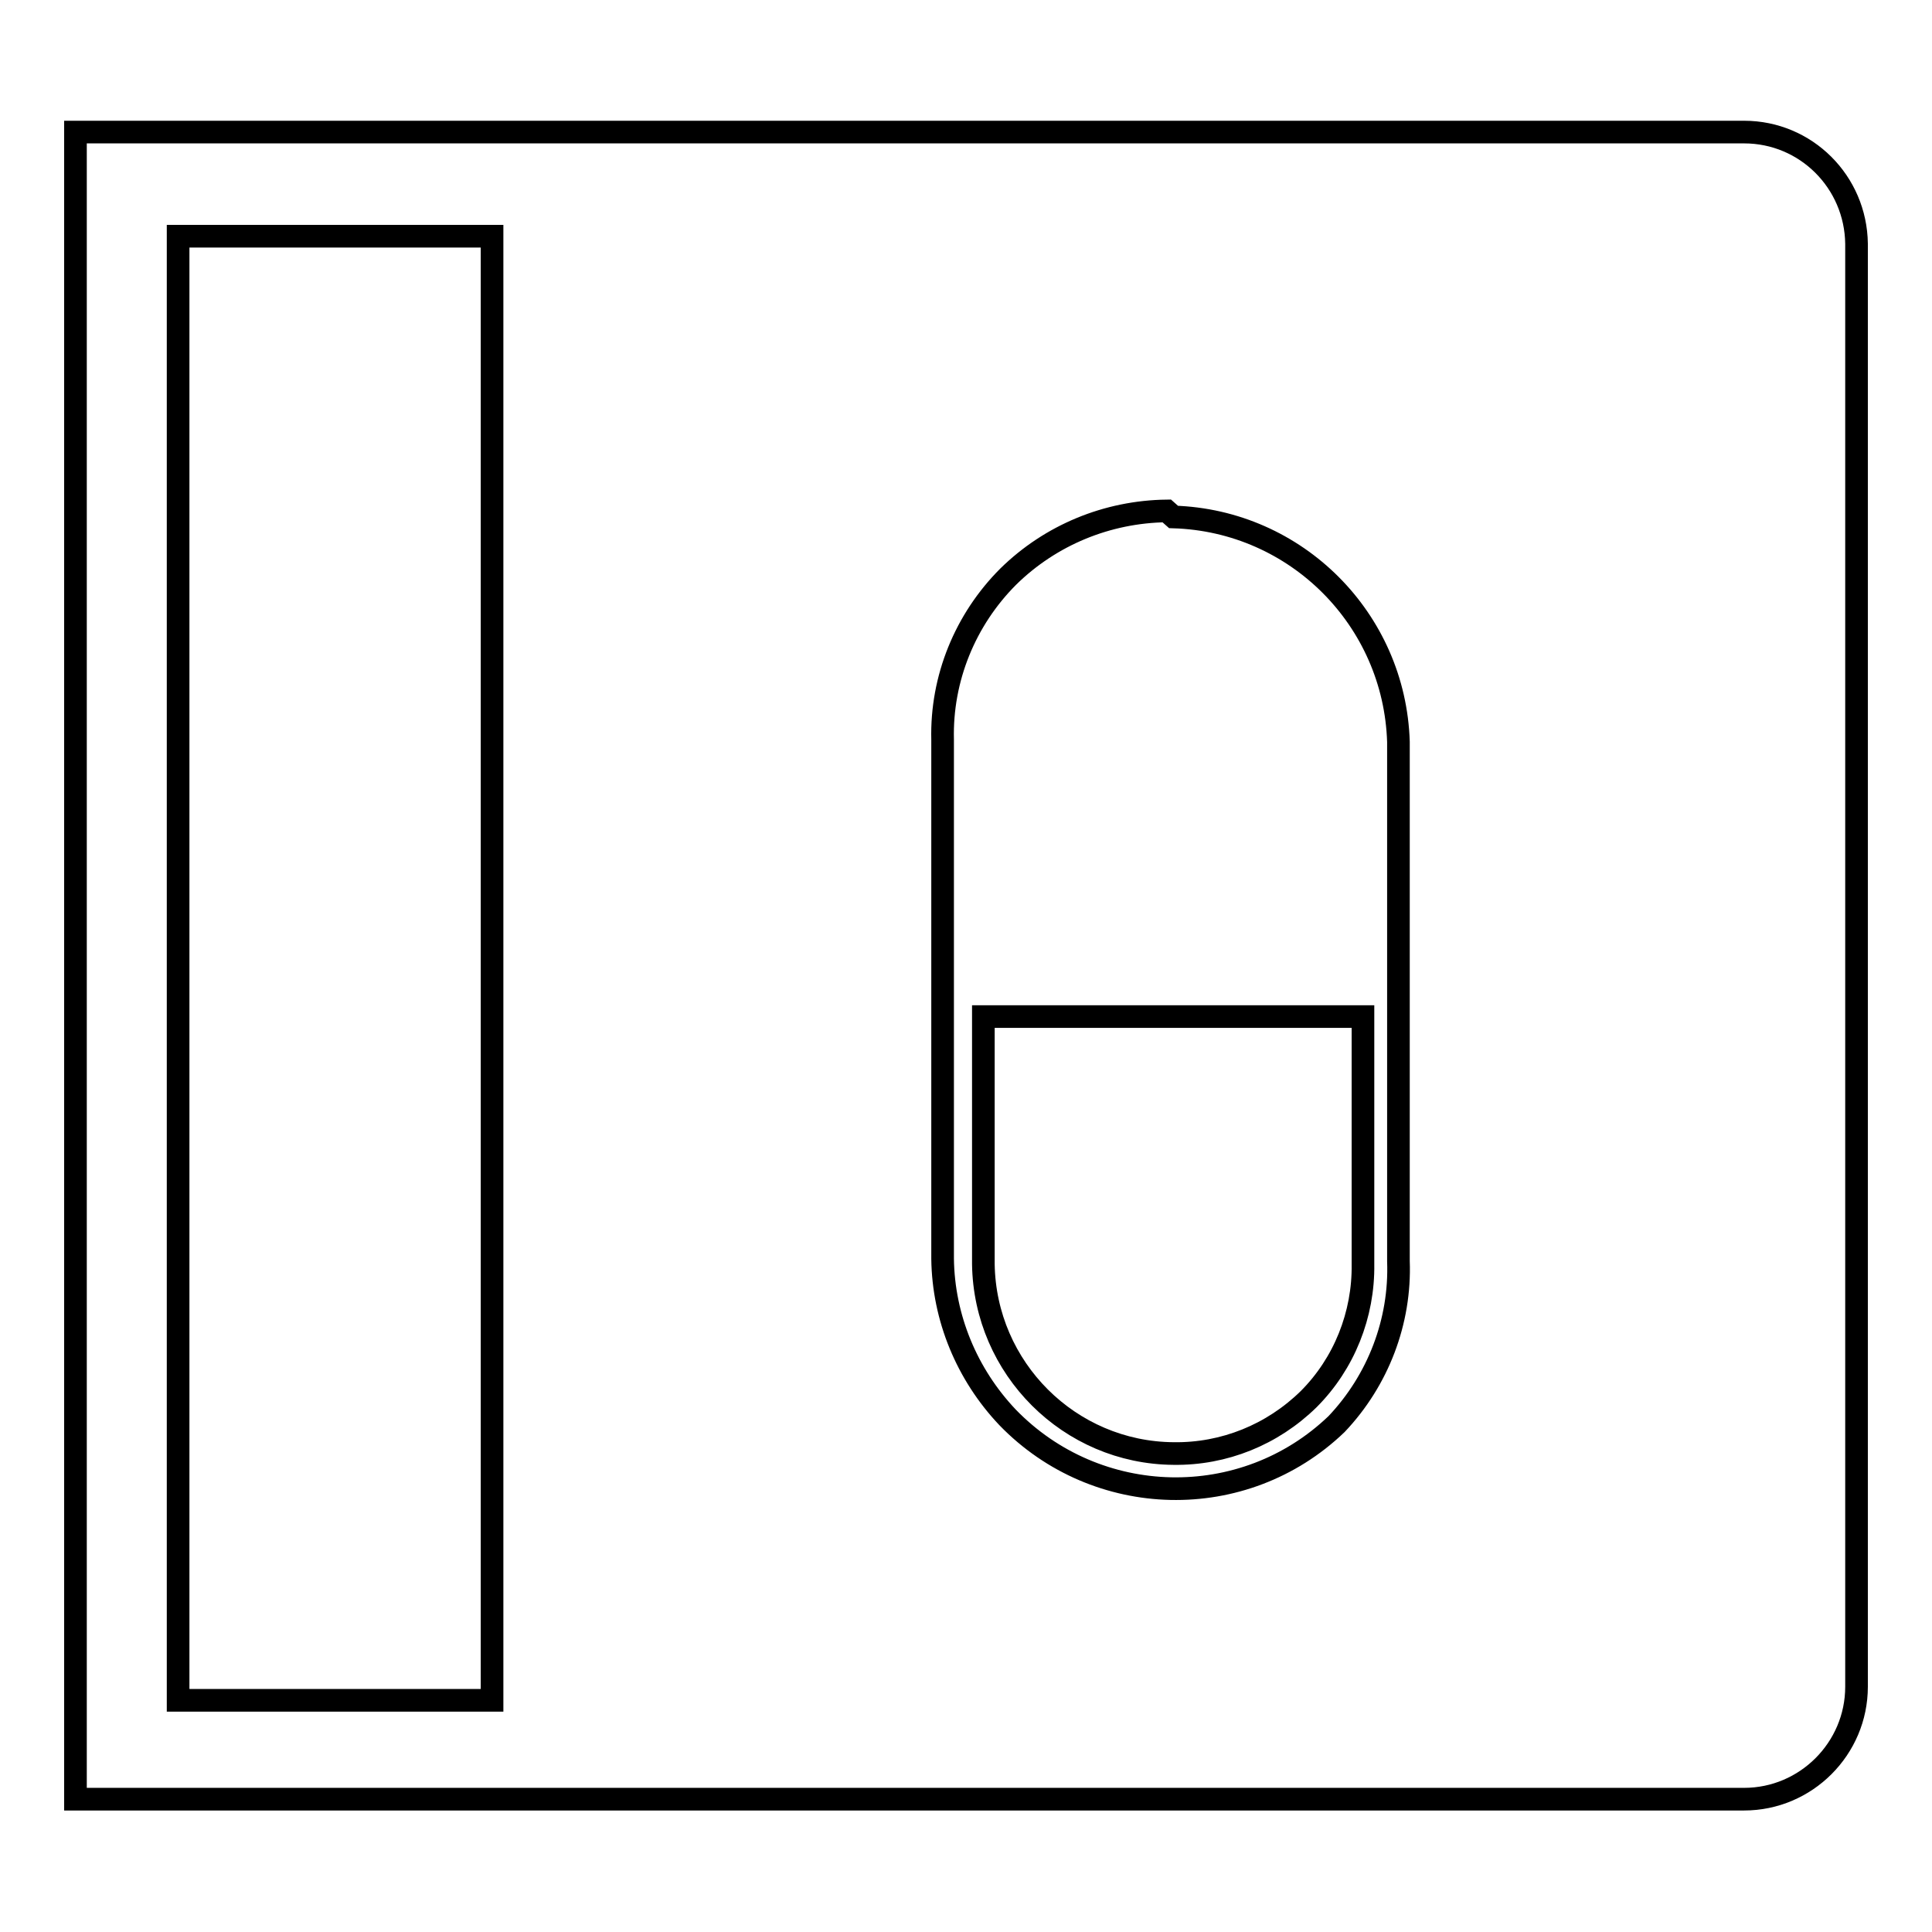<?xml version="1.0" encoding="utf-8"?>
<!-- Svg Vector Icons : http://www.onlinewebfonts.com/icon -->
<!DOCTYPE svg PUBLIC "-//W3C//DTD SVG 1.1//EN" "http://www.w3.org/Graphics/SVG/1.1/DTD/svg11.dtd">
<svg version="1.1" xmlns="http://www.w3.org/2000/svg" xmlns:xlink="http://www.w3.org/1999/xlink" x="0px" y="0px" viewBox="0 0 256 256" enable-background="new 0 0 256 256" xml:space="preserve">
<g> <path stroke-width="3" fill-opacity="0" stroke="#000000"  d="M155.5,192.6c6.7,0.1,13.1-2.5,17.9-7.2c4.7-4.7,7.3-11.2,7.2-17.9v-32.8h-50.3v32.8 C130.5,181.3,141.7,192.5,155.5,192.6z M155.5,68.5c16.3,0.5,29.3,13.6,29.8,29.8v68.8c0.3,8-2.7,15.8-8.2,21.6 c-12.3,11.8-31.8,11.3-43.6-0.9c-5.4-5.7-8.5-13.2-8.6-21V98c-0.2-8.1,3-15.9,8.7-21.6c5.6-5.5,13.1-8.6,21-8.7L155.5,68.5z  M65.2,225.3H23.6v-194h41.6V225.3z M231.1,17.5H10v220.9h221.1c8.2,0,14.9-6.7,14.9-14.9V32.3C245.9,24.1,239.3,17.5,231.1,17.5z" /></g>
</svg>